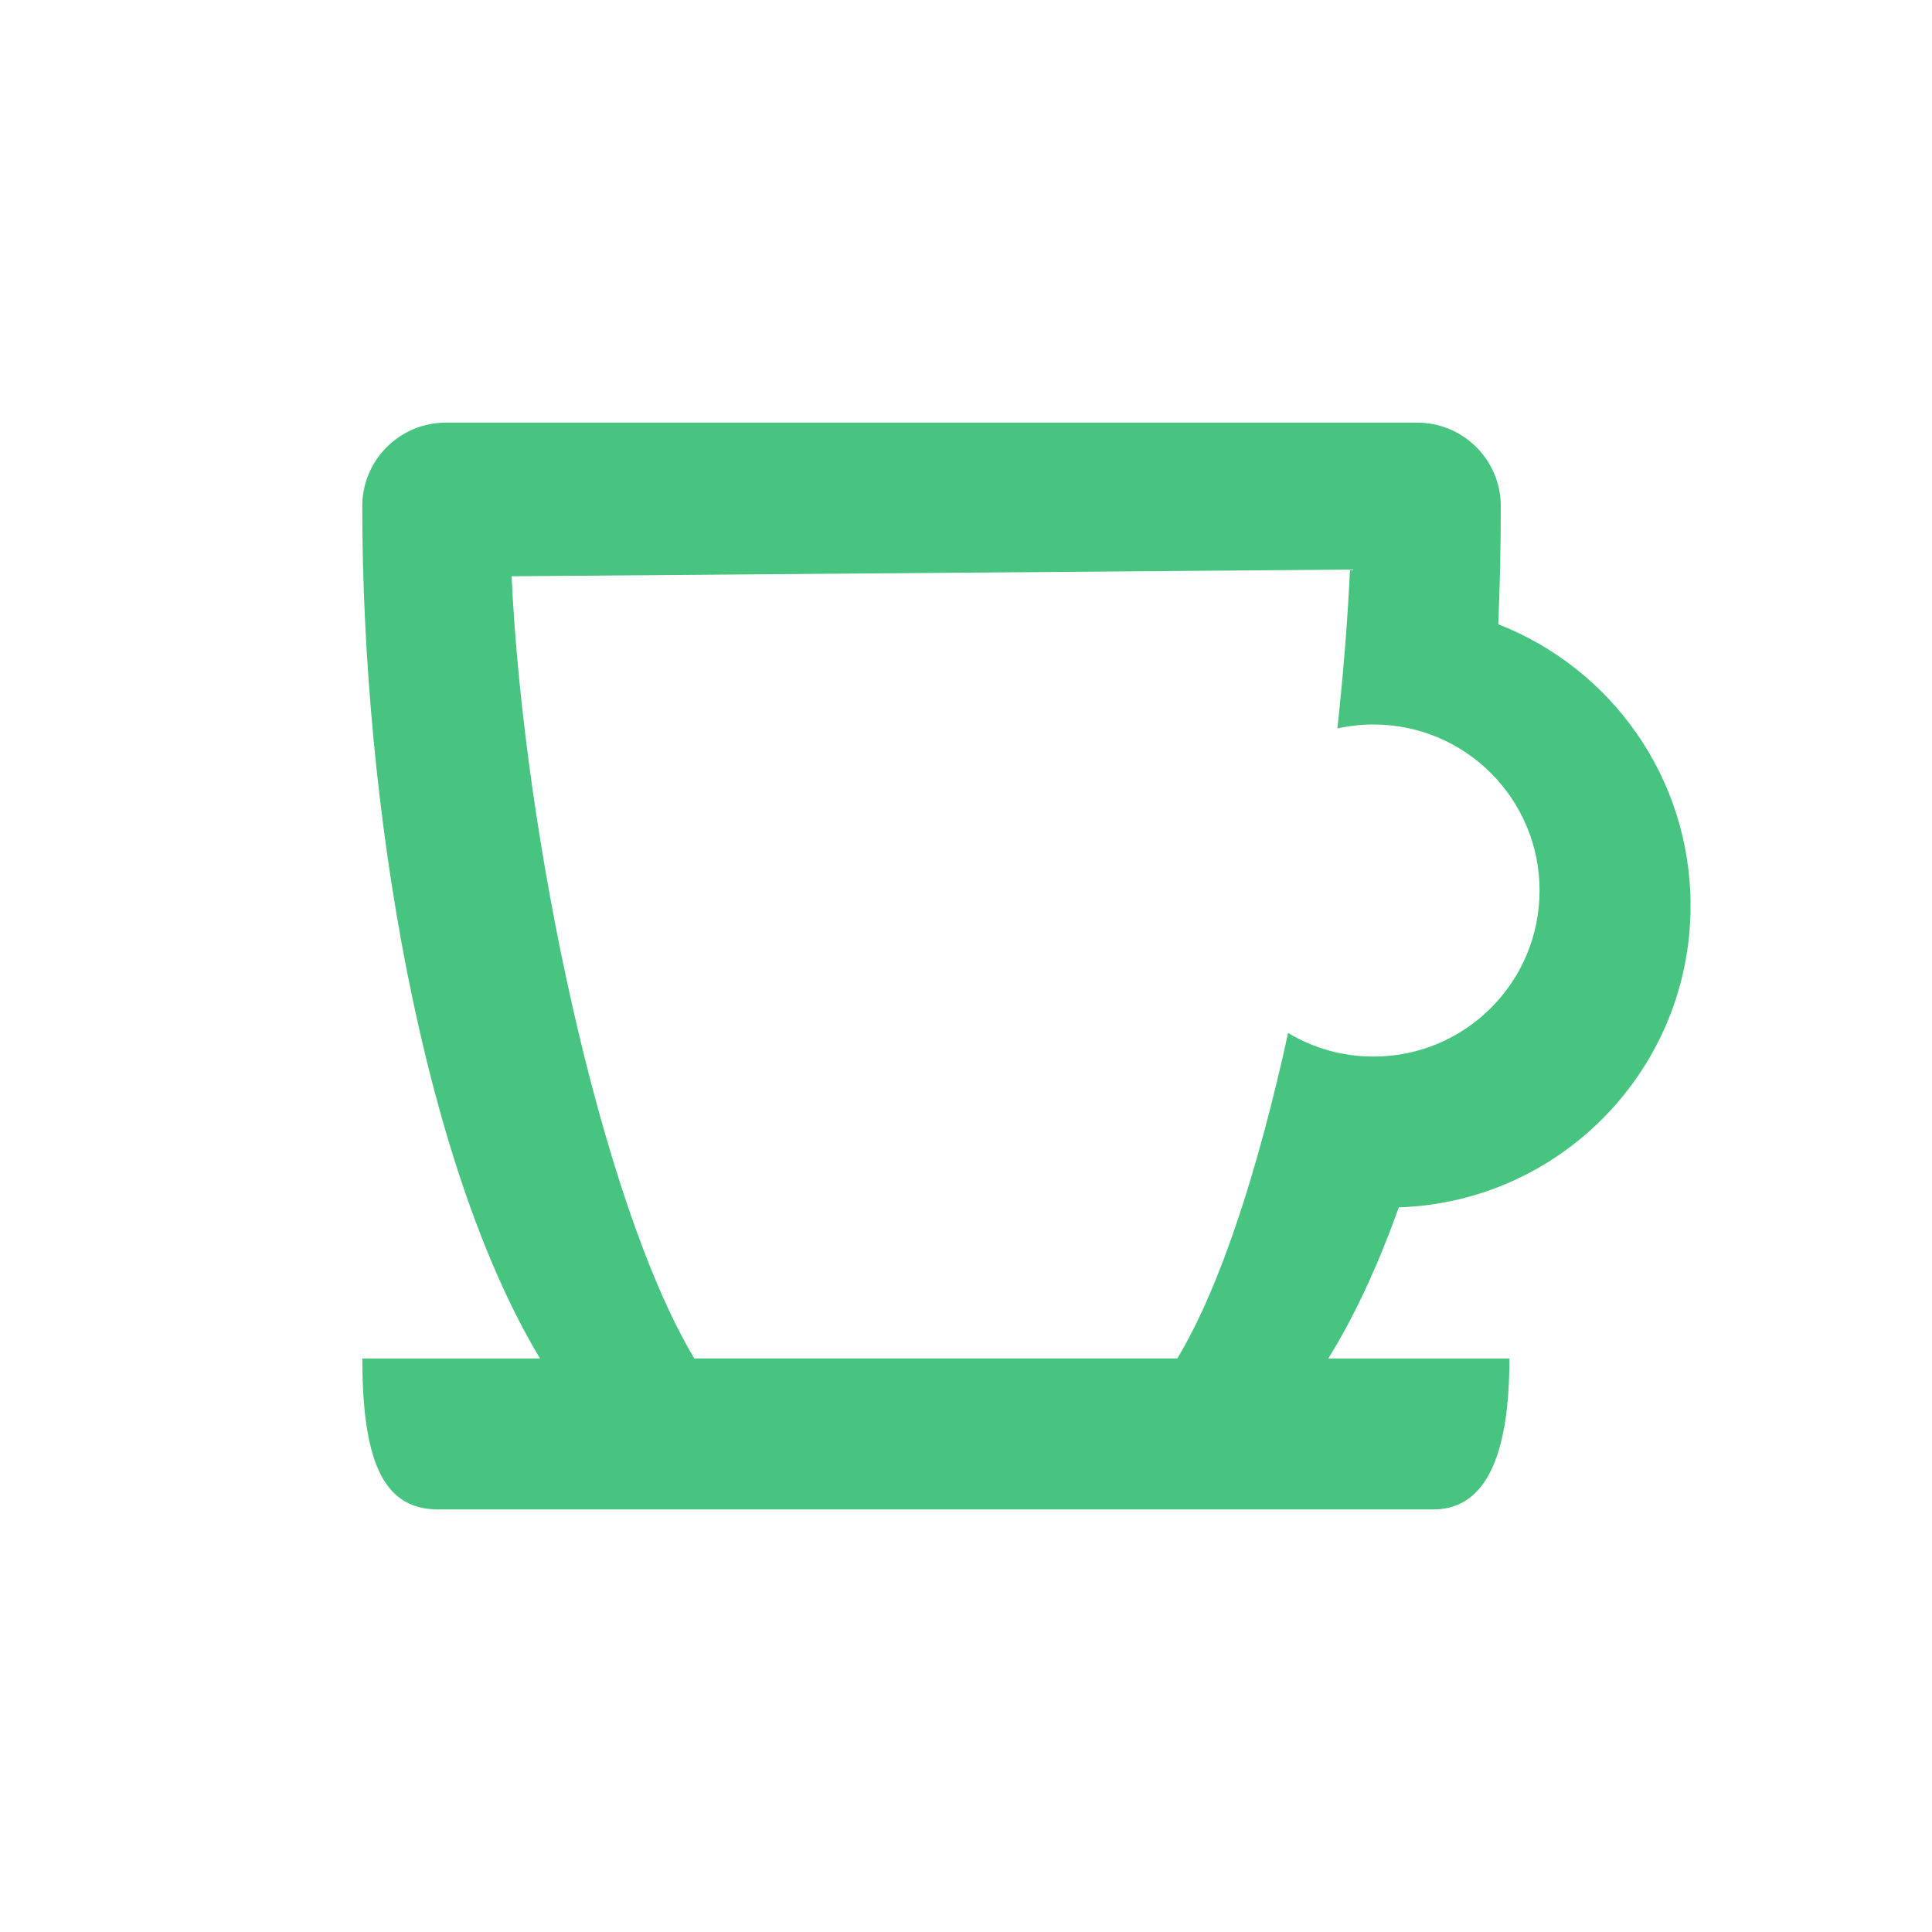         <svg id="icon-coffee" viewBox="0 0 32 32" version="1.1" width="32" height="32"
     xmlns="http://www.w3.org/2000/svg" xmlns:xlink="http://www.w3.org/1999/xlink">
            <title>icon-coffee</title>
            <path fill="#47c47f" style="fill: #47c47f"
                  d="M11.5 22.5h8c0.727-1.206 1.353-3.187 1.835-5.391 0.413 0.249 0.897 0.391 1.415 0.391 1.519 0 2.75-1.231 2.75-2.75s-1.231-2.75-2.75-2.75c-0.206 0-0.406 0.023-0.599 0.065 0.101-0.921 0.171-1.811 0.209-2.631l-13.886 0.111c0.197 4.273 1.471 10.358 3.026 12.955zM8.944 22.5c-1.944-3.231-2.944-9.128-2.944-14.115 0-0.765 0.62-1.385 1.385-1.385h16.088c0.765 0 1.385 0.62 1.385 1.385 0 0.64-0.014 1.294-0.042 1.955 1.864 0.726 3.185 2.539 3.185 4.661 0 2.705-2.149 4.909-4.833 4.997-0.335 0.939-0.723 1.786-1.167 2.503h3c0 1.846-0.516 2.5-1.262 2.5h-16.478c-0.84 0-1.26-0.654-1.26-2.5h2.944z"></path>
        </svg>
